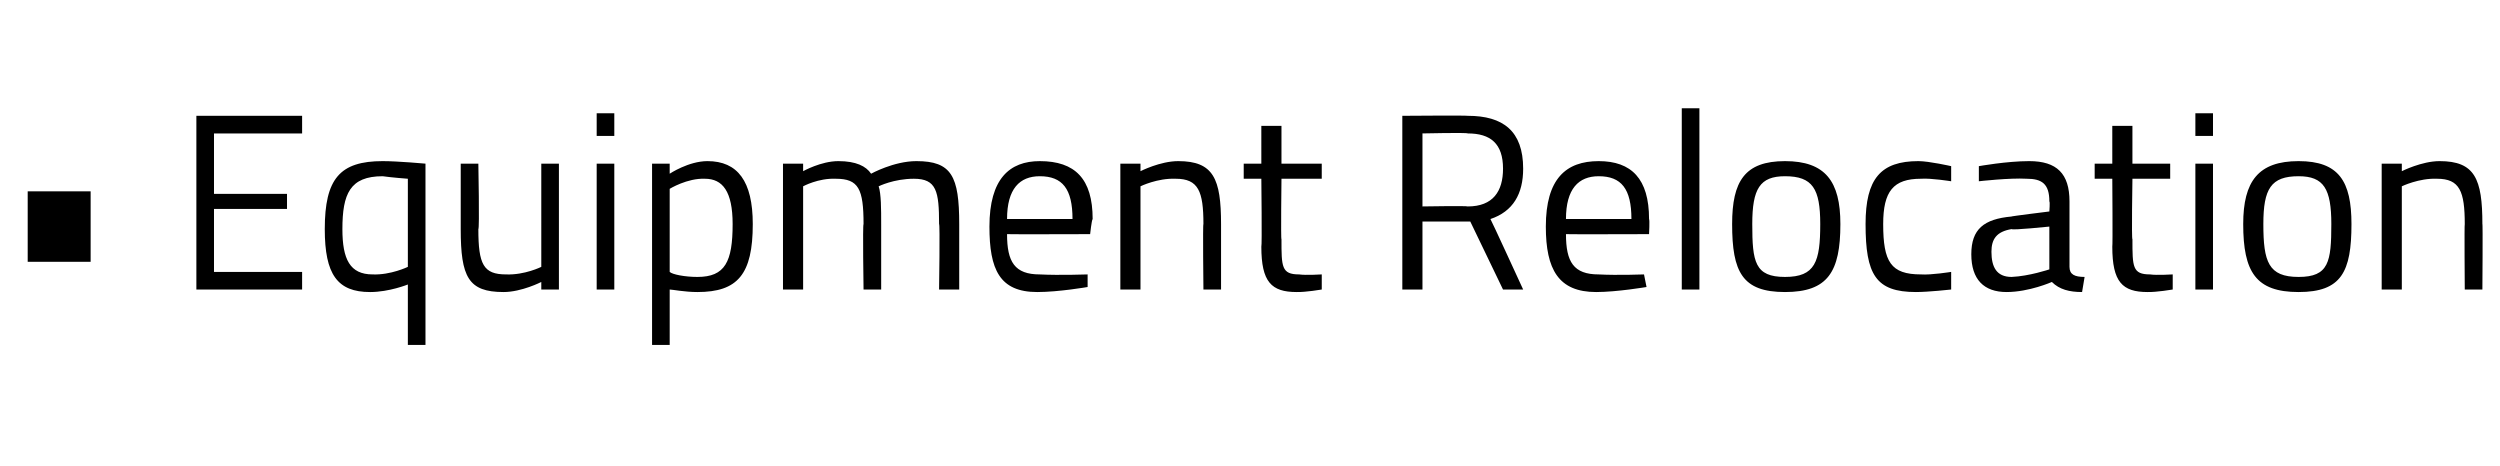 <?xml version="1.0" standalone="no"?><!DOCTYPE svg PUBLIC "-//W3C//DTD SVG 1.1//EN" "http://www.w3.org/Graphics/SVG/1.1/DTD/svg11.dtd"><svg xmlns="http://www.w3.org/2000/svg" version="1.1" width="99.3px" height="18.5px" viewBox="0 -4 99.3 18.5" style="top:-4px"><desc>• Equipment Relocation</desc><defs/><g id="Polygon34774"><path d="m1.1 3.6h2.5v2.8H1.1V3.6zm6.7-3h4.2v.7H8.5v2.4h2.9v.6H8.5v2.5h3.5v.7H7.8V.6zm5.1 4.5c0-2 .6-2.7 2.3-2.7c.6 0 1.7.1 1.7.1v7.2h-.7V7.3s-.74.3-1.5.3c-1.3 0-1.8-.7-1.8-2.5zm.7 0c0 1.2.3 1.8 1.2 1.8c.72.03 1.4-.3 1.4-.3V3.1s-.66-.05-1-.1c-1.3 0-1.6.7-1.6 2.1zm8.6-2.6v5h-.7v-.3s-.78.4-1.5.4c-1.4 0-1.7-.6-1.7-2.5V2.5h.7s.05 2.6 0 2.6c0 1.4.2 1.8 1.1 1.8c.74.03 1.4-.3 1.4-.3V2.5h.7zm1.5 0h.7v5h-.7v-5zm0-2h.7v.9h-.7v-.9zm2.2 2h.7v.4s.75-.5 1.5-.5c1.2 0 1.8.8 1.8 2.5c0 2-.6 2.7-2.2 2.7c-.5 0-1-.1-1.1-.1v2.2h-.7V2.5zm.7 1v3.3c.1.1.6.2 1.1.2c1.1 0 1.4-.6 1.4-2.1c0-1.3-.4-1.8-1.1-1.8c-.7-.03-1.4.4-1.4.4zm4.5 4v-5h.8v.3s.71-.4 1.4-.4c.7 0 1.1.2 1.3.5c0 0 .9-.5 1.8-.5c1.4 0 1.7.6 1.7 2.5v2.6h-.8s.04-2.62 0-2.6c0-1.3-.1-1.8-1-1.8c-.8 0-1.4.3-1.4.3c.1.3.1.9.1 1.5v2.6h-.7s-.04-2.58 0-2.6c0-1.4-.2-1.8-1.1-1.8c-.7-.03-1.3.3-1.3.3v4.1h-.8zm12.1-.6v.5s-1.15.2-2 .2c-1.5 0-1.9-.9-1.9-2.6c0-1.9.8-2.6 2-2.6c1.4 0 2.1.7 2.1 2.3c-.04.04-.1.6-.1.6c0 0-3.28.01-3.3 0c0 1.1.3 1.6 1.3 1.6c.78.04 1.9 0 1.9 0zm-.6-2.2c0-1.2-.4-1.7-1.3-1.7c-.8 0-1.3.5-1.3 1.7h2.6zm1.9 2.8v-5h.8v.3s.78-.4 1.5-.4c1.4 0 1.7.7 1.7 2.5v2.6h-.7s-.03-2.62 0-2.6c0-1.3-.2-1.8-1.1-1.8c-.73-.03-1.4.3-1.4.3v4.1h-.8zm6.4-4.4s-.03 2.44 0 2.4c0 1.1 0 1.4.7 1.4c.27.04.9 0 .9 0v.6s-.64.11-1 .1c-1 0-1.4-.4-1.4-1.8c.03-.02 0-2.7 0-2.7h-.7v-.6h.7V1h.8v1.5h1.6v.6h-1.6zm5.6 1.7v2.7h-.8V.6s2.57-.02 2.6 0c1.4 0 2.2.6 2.2 2.1c0 1-.4 1.7-1.3 2c.01-.01 1.3 2.8 1.3 2.8h-.8l-1.3-2.7h-1.9zm1.8-3.5c-.03-.04-1.8 0-1.8 0v2.9s1.78-.03 1.8 0c1 0 1.4-.6 1.4-1.5c0-1-.5-1.4-1.4-1.4zm7 5.6l.1.5s-1.18.2-2 .2c-1.5 0-2-.9-2-2.6c0-1.9.8-2.6 2.1-2.6c1.3 0 2 .7 2 2.3c.03.04 0 .6 0 .6c0 0-3.31.01-3.3 0c0 1.1.3 1.6 1.3 1.6c.75.04 1.8 0 1.8 0zm-.5-2.2c0-1.2-.4-1.7-1.3-1.7c-.8 0-1.3.5-1.3 1.7h2.6zm2-4.4h.7v7.2h-.7V.3zm6.3 4.6c0 1.9-.5 2.7-2.2 2.7c-1.7 0-2.1-.8-2.1-2.7c0-1.7.5-2.5 2.1-2.5c1.6 0 2.2.8 2.2 2.5zm-.8 0c0-1.4-.3-1.9-1.4-1.9c-1 0-1.3.5-1.3 1.9c0 1.5.1 2.1 1.3 2.1c1.2 0 1.4-.6 1.4-2.1zm5.2-2.3v.6s-.81-.13-1.2-.1c-1.1 0-1.5.5-1.5 1.8c0 1.5.3 2 1.5 2c.4.03 1.2-.1 1.2-.1v.7s-.9.1-1.4.1c-1.6 0-2-.7-2-2.7c0-1.8.6-2.5 2.1-2.5c.42 0 1.3.2 1.3.2zm4.7 4c0 .3.2.4.6.4l-.1.6c-.5 0-.9-.1-1.2-.4c0 0-.9.4-1.8.4c-.9 0-1.4-.5-1.4-1.5c0-1 .5-1.4 1.6-1.5c-.04-.01 1.5-.2 1.5-.2c0 0 .03-.39 0-.4c0-.7-.3-.9-.9-.9c-.67-.04-1.9.1-1.9.1v-.6s1.11-.2 2-.2c1.1 0 1.6.5 1.6 1.6v2.6zm-2.3-1.5c-.6.1-.8.4-.8.9c0 .6.2 1 .8 1c.7-.03 1.5-.3 1.5-.3V5s-1.45.15-1.5.1zm4.8-2s-.04 2.44 0 2.4c0 1.1 0 1.4.7 1.4c.26.04.9 0 .9 0v.6s-.65.11-1 .1c-1 0-1.4-.4-1.4-1.8c.02-.02 0-2.7 0-2.7h-.7v-.6h.7V1h.8v1.5h1.5v.6h-1.5zm2.5-.6h.7v5h-.7v-5zm0-2h.7v.9h-.7v-.9zm6.2 4.4c0 1.9-.4 2.7-2.1 2.7c-1.7 0-2.2-.8-2.2-2.7c0-1.7.6-2.5 2.2-2.5c1.6 0 2.1.8 2.1 2.5zm-.8 0c0-1.4-.3-1.9-1.3-1.9c-1.1 0-1.4.5-1.4 1.9c0 1.5.2 2.1 1.4 2.1c1.2 0 1.3-.6 1.3-2.1zm2 2.6v-5h.8v.3s.79-.4 1.5-.4c1.4 0 1.7.7 1.7 2.5c.02-.04 0 2.6 0 2.6h-.7s-.02-2.62 0-2.6c0-1.3-.2-1.8-1.1-1.8c-.72-.03-1.4.3-1.4.3v4.1h-.8z" stroke="none" fill="#000"/></g></svg>